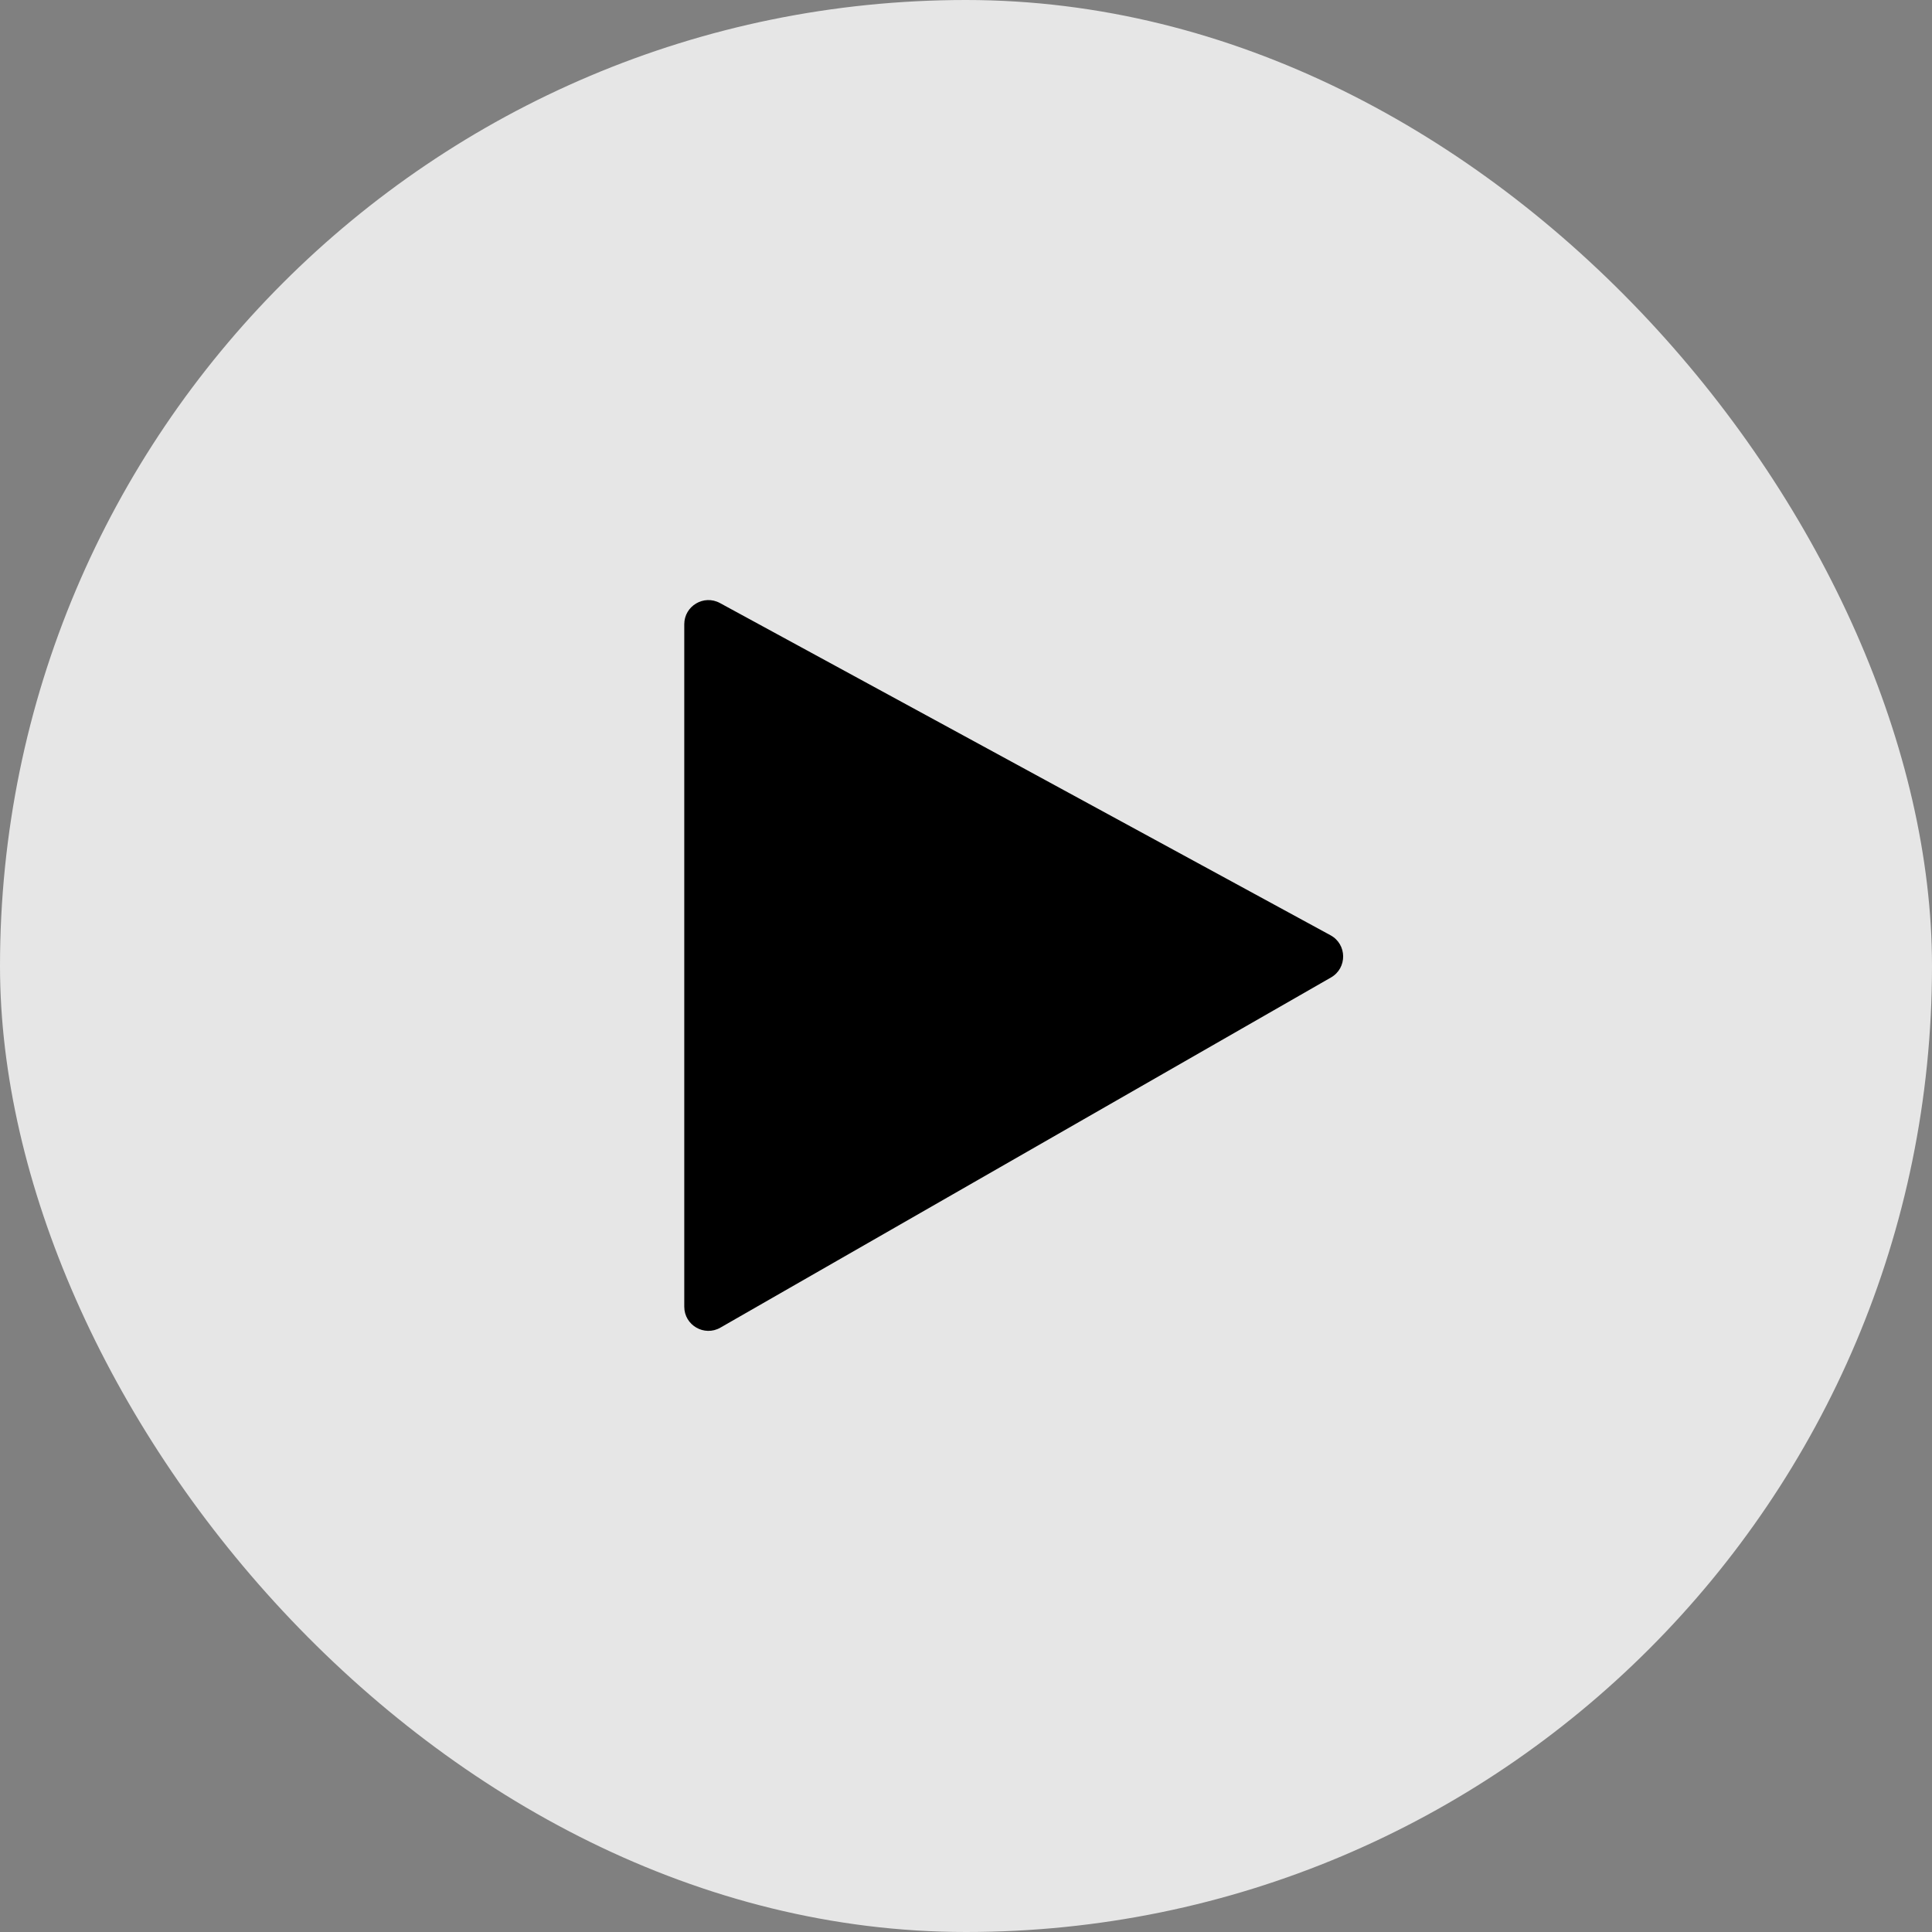 <svg width="80" height="80" viewBox="0 0 80 80" fill="none" xmlns="http://www.w3.org/2000/svg">
<rect x="0" y="0" width="80" height="80" fill="#808080" stroke="none"/>
<rect width="80" height="80" rx="40" fill="white" fill-opacity="0.8"/>
<path d="M28.334 54.107V25.849C28.334 25.091 29.146 24.608 29.812 24.971L55.095 38.728C55.782 39.102 55.793 40.084 55.115 40.474L29.831 54.974C29.165 55.357 28.334 54.876 28.334 54.107Z" fill="black"/>
</svg>

